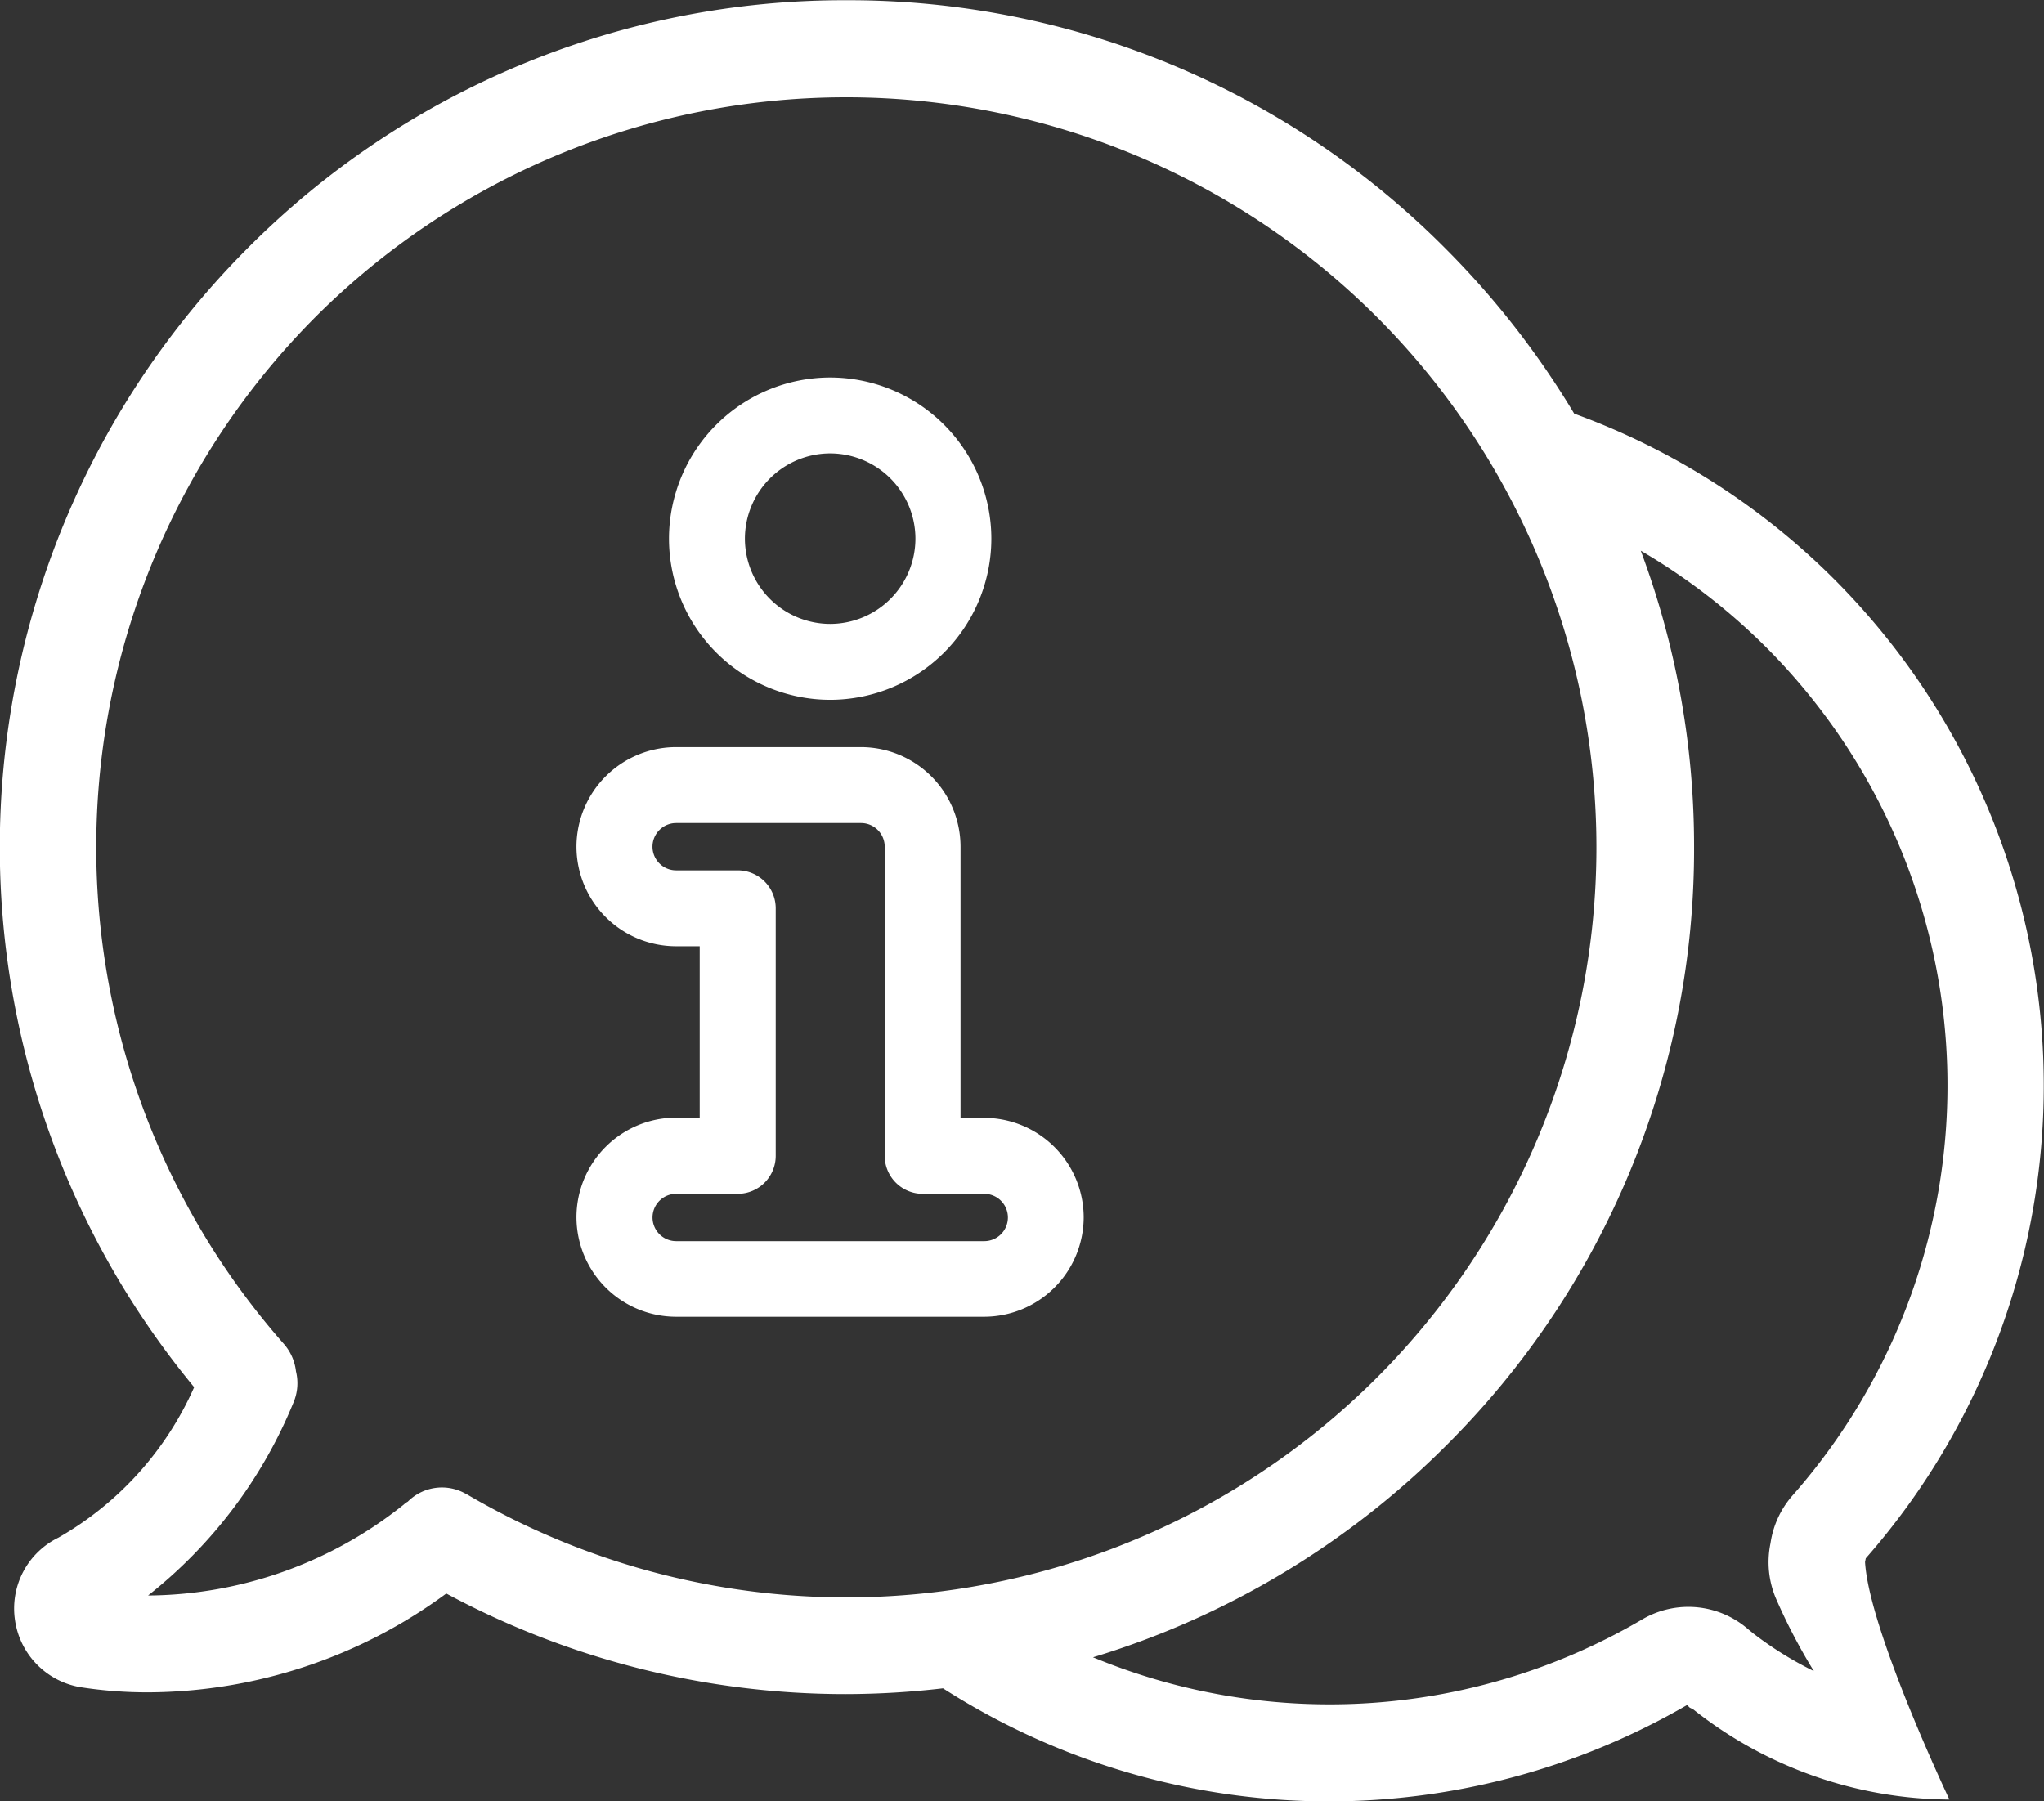 <svg xmlns="http://www.w3.org/2000/svg" width="45.311" height="39.934" viewBox="0 0 45.311 39.934">
  <rect x="0" y="0" width="45.311" height="39.934" fill="#333333" stroke="none"/>
  <g id="Group_24530" data-name="Group 24530" transform="translate(4212.86 2352.008)">
    <g id="Group_24529" data-name="Group 24529" transform="translate(-4200.079 -2343.639)">
      <path id="Path_39627" data-name="Path 39627" d="M-3975.247-2212.78a3.577,3.577,0,0,0,3.573-3.573,3.577,3.577,0,0,0-3.573-3.573,3.577,3.577,0,0,0-3.573,3.573A3.577,3.577,0,0,0-3975.247-2212.78Zm-1.89-3.573a1.893,1.893,0,0,1,1.89-1.89,1.893,1.893,0,0,1,1.89,1.89,1.893,1.893,0,0,1-1.89,1.89A1.893,1.893,0,0,1-3977.137-2216.353Z" transform="translate(3980.869 2219.926)" fill="#fff"/>
      <path id="Path_39628" data-name="Path 39628" d="M-4002.115-2082.378h-.525v-6.012a2.21,2.21,0,0,0-2.207-2.207h-4.1a2.21,2.21,0,0,0-2.207,2.207,2.21,2.21,0,0,0,2.207,2.207h.525v3.8h-.525a2.21,2.21,0,0,0-2.207,2.207,2.21,2.21,0,0,0,2.207,2.207h6.83a2.21,2.21,0,0,0,2.207-2.207A2.21,2.21,0,0,0-4002.115-2082.378Zm-4.622.841v-5.487a.842.842,0,0,0-.842-.841h-1.366a.525.525,0,0,1-.524-.524.525.525,0,0,1,.524-.525h4.1a.525.525,0,0,1,.524.525v6.853a.843.843,0,0,0,.841.842h1.366a.525.525,0,0,1,.524.524.525.525,0,0,1-.524.525h-6.83a.525.525,0,0,1-.524-.525.525.525,0,0,1,.524-.524h1.366A.843.843,0,0,0-4006.737-2081.537Z" transform="translate(4011.152 2098.792)" fill="#fff"/>
    </g>
    <path id="Path_39629" data-name="Path 39629" d="M-4171.5-2317.46a15.889,15.889,0,0,0-.693-21.7,15.781,15.781,0,0,0-5.77-3.677,18.974,18.974,0,0,0-2.859-3.666,18.642,18.642,0,0,0-13.276-5.5,18.642,18.642,0,0,0-13.275,5.5,18.792,18.792,0,0,0-1.183,25.249,7.189,7.189,0,0,1-3.009,3.335,1.748,1.748,0,0,0-.961,1.842,1.761,1.761,0,0,0,1.469,1.477,9.65,9.65,0,0,0,1.484.111,11.213,11.213,0,0,0,6.606-2.191,18.675,18.675,0,0,0,8.861,2.23,18.826,18.826,0,0,0,2.15-.128,15.854,15.854,0,0,0,8.549,2.507,15.828,15.828,0,0,0,7.946-2.137l.057.057.078.039a9.221,9.221,0,0,0,5.68,2s-1.78-3.75-1.87-5.267Zm-31.021-1.423a1.068,1.068,0,0,0-1.3.167.352.352,0,0,0-.087.063,9.168,9.168,0,0,1-5.662,2.017h-.008a10.516,10.516,0,0,0,3.224-4.279,1.094,1.094,0,0,0,.055-.691,1.109,1.109,0,0,0-.262-.6,16.652,16.652,0,0,1,.7-22.78,16.642,16.642,0,0,1,23.517,0,16.635,16.635,0,0,1,.009,23.518A16.63,16.63,0,0,1-4202.517-2318.883ZM-4174-2315.8c-.034-.029-.069-.056-.1-.082a2.02,2.02,0,0,0-2.359-.222,13.694,13.694,0,0,1-12.172.838,18.74,18.74,0,0,0,7.825-4.69,18.641,18.641,0,0,0,5.5-13.276,18.724,18.724,0,0,0-1.182-6.567,13.676,13.676,0,0,1,2.786,2.148,13.746,13.746,0,0,1,.569,18.808,2.05,2.05,0,0,0-.479,1.049,2.058,2.058,0,0,0,.125,1.234,12.834,12.834,0,0,0,.836,1.6A7.866,7.866,0,0,1-4174-2315.8Z" fill="#fff"/>
  </g>
</svg>
